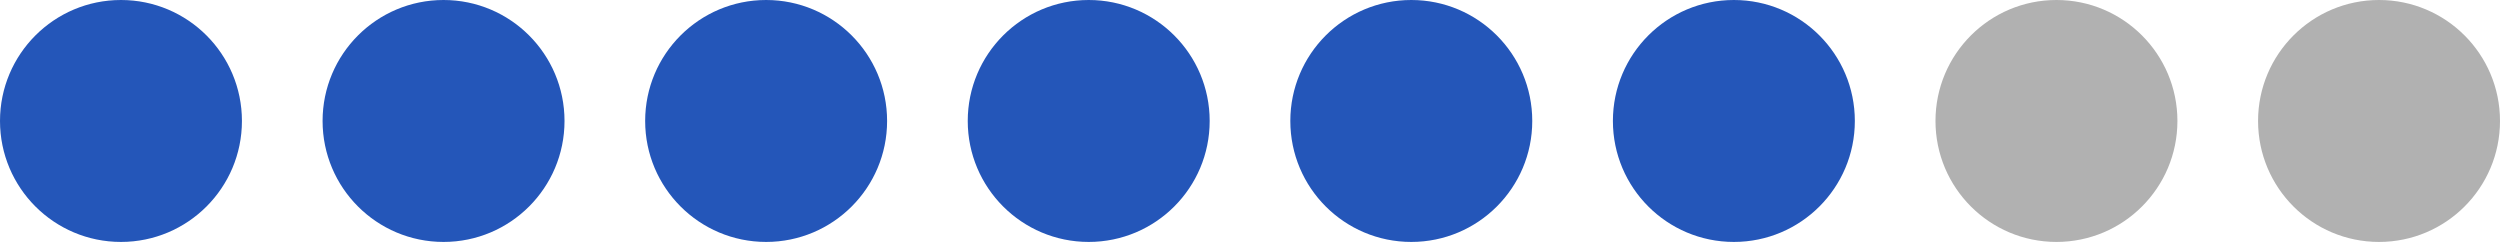 <svg width="93" height="9" viewBox="0 0 93 9" fill="none" xmlns="http://www.w3.org/2000/svg">
<circle cx="4.5" cy="4.5" r="4.5" fill="#2456B9"/>
<circle cx="16.5" cy="4.5" r="4.5" fill="#2456B9"/>
<circle cx="28.5" cy="4.5" r="4.5" fill="#2456B9"/>
<circle cx="40.5" cy="4.5" r="4.5" fill="#2456B9"/>
<circle cx="52.5" cy="4.5" r="4.5" fill="#2456B9"/>
<circle cx="64.5" cy="4.5" r="4.5" fill="#2456B9"/>
<circle cx="76.5" cy="4.5" r="4.5" fill="#B1B1B1"/>
<circle cx="88.5" cy="4.5" r="4.5" fill="#B1B1B1"/>
</svg>
